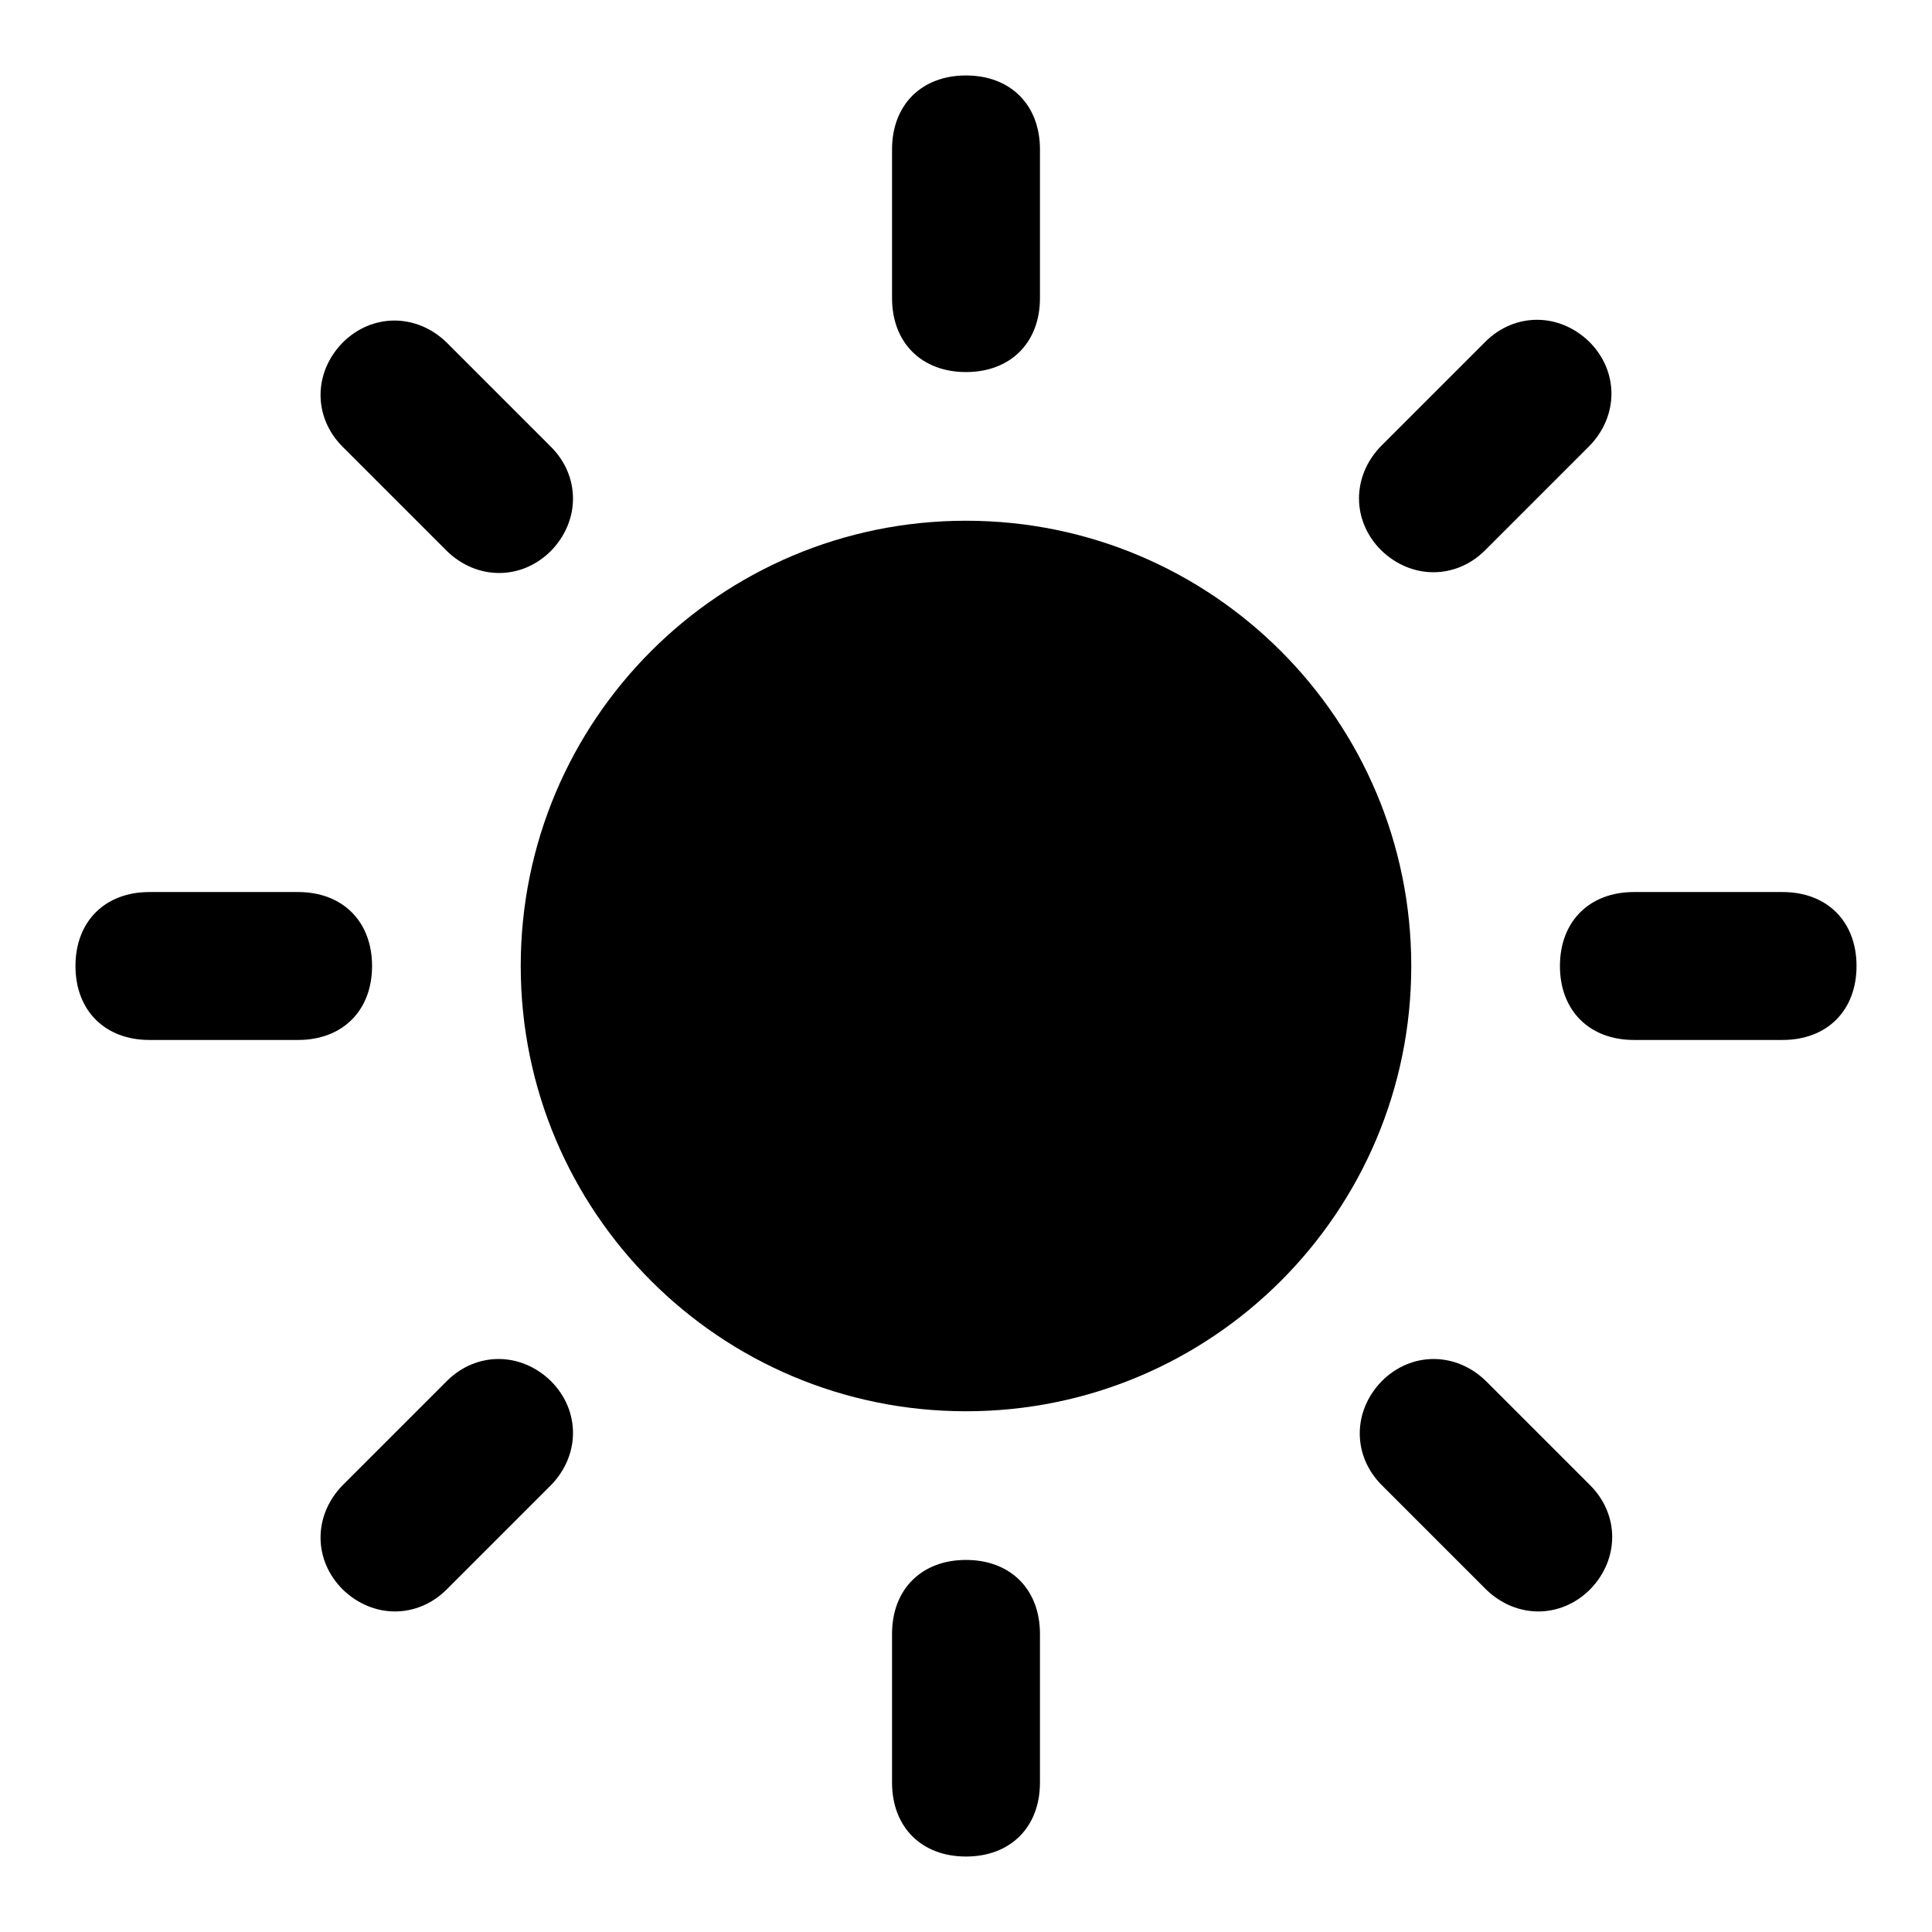 <?xml version="1.0" encoding="utf-8"?>
<!-- Svg Vector Icons : http://www.onlinewebfonts.com/icon -->
<!DOCTYPE svg PUBLIC "-//W3C//DTD SVG 1.1//EN" "http://www.w3.org/Graphics/SVG/1.1/DTD/svg11.dtd">
<svg version="1.1" xmlns="http://www.w3.org/2000/svg" xmlns:xlink="http://www.w3.org/1999/xlink" x="0px" y="0px" viewBox="0 0 256 256" enable-background="new 0 0 256 256" xml:space="preserve">
<g><g><path fill="#000000" d="M69,128c0,32.6,26.4,59,59,59c32.6,0,59-26.4,59-59c0-32.6-26.4-59-59-59C95.4,69,69,95.4,69,128z"/><path fill="#000000" d="M137.8,39.5c0,5.9-3.9,9.8-9.8,9.8l0,0c-5.9,0-9.8-3.9-9.8-9.8V19.8c0-5.9,3.9-9.8,9.8-9.8l0,0c5.9,0,9.8,3.9,9.8,9.8V39.5z"/><path fill="#000000" d="M137.8,236.2c0,5.9-3.9,9.8-9.8,9.8l0,0c-5.9,0-9.8-3.9-9.8-9.8v-19.7c0-5.9,3.9-9.8,9.8-9.8l0,0c5.9,0,9.8,3.9,9.8,9.8V236.2z"/><path fill="#000000" d="M216.5,137.8c-5.9,0-9.8-3.9-9.8-9.8l0,0c0-5.9,3.9-9.8,9.8-9.8h19.7c5.9,0,9.8,3.9,9.8,9.8l0,0c0,5.9-3.9,9.8-9.8,9.8H216.5z"/><path fill="#000000" d="M19.8,137.8c-5.9,0-9.8-3.9-9.8-9.8l0,0c0-5.9,3.9-9.8,9.8-9.8h19.7c5.9,0,9.8,3.9,9.8,9.8l0,0c0,5.9-3.9,9.8-9.8,9.8H19.8z"/><path fill="#000000" d="M196.8,72.9c-3.9,3.9-9.8,3.9-13.8,0l0,0c-3.9-3.9-3.9-9.8,0-13.8l13.8-13.8c3.9-3.9,9.8-3.9,13.8,0l0,0c3.9,3.9,3.9,9.8,0,13.8L196.8,72.9z"/><path fill="#000000" d="M59.2,210.6c-3.9,3.9-9.8,3.9-13.8,0l0,0c-3.9-3.9-3.9-9.8,0-13.8l13.8-13.8c3.9-3.9,9.8-3.9,13.8,0l0,0c3.9,3.9,3.9,9.8,0,13.8L59.2,210.6z"/><path fill="#000000" d="M183.1,196.8c-3.9-3.9-3.9-9.8,0-13.8l0,0c3.9-3.9,9.8-3.9,13.8,0l13.8,13.8c3.9,3.9,3.9,9.8,0,13.8l0,0c-3.9,3.9-9.8,3.9-13.8,0L183.1,196.8z"/><path fill="#000000" d="M45.4,59.2c-3.9-3.9-3.9-9.8,0-13.8l0,0c3.9-3.9,9.8-3.9,13.8,0l13.8,13.8c3.9,3.9,3.9,9.8,0,13.8l0,0c-3.9,3.9-9.8,3.9-13.8,0L45.4,59.2z"/></g></g>
</svg>